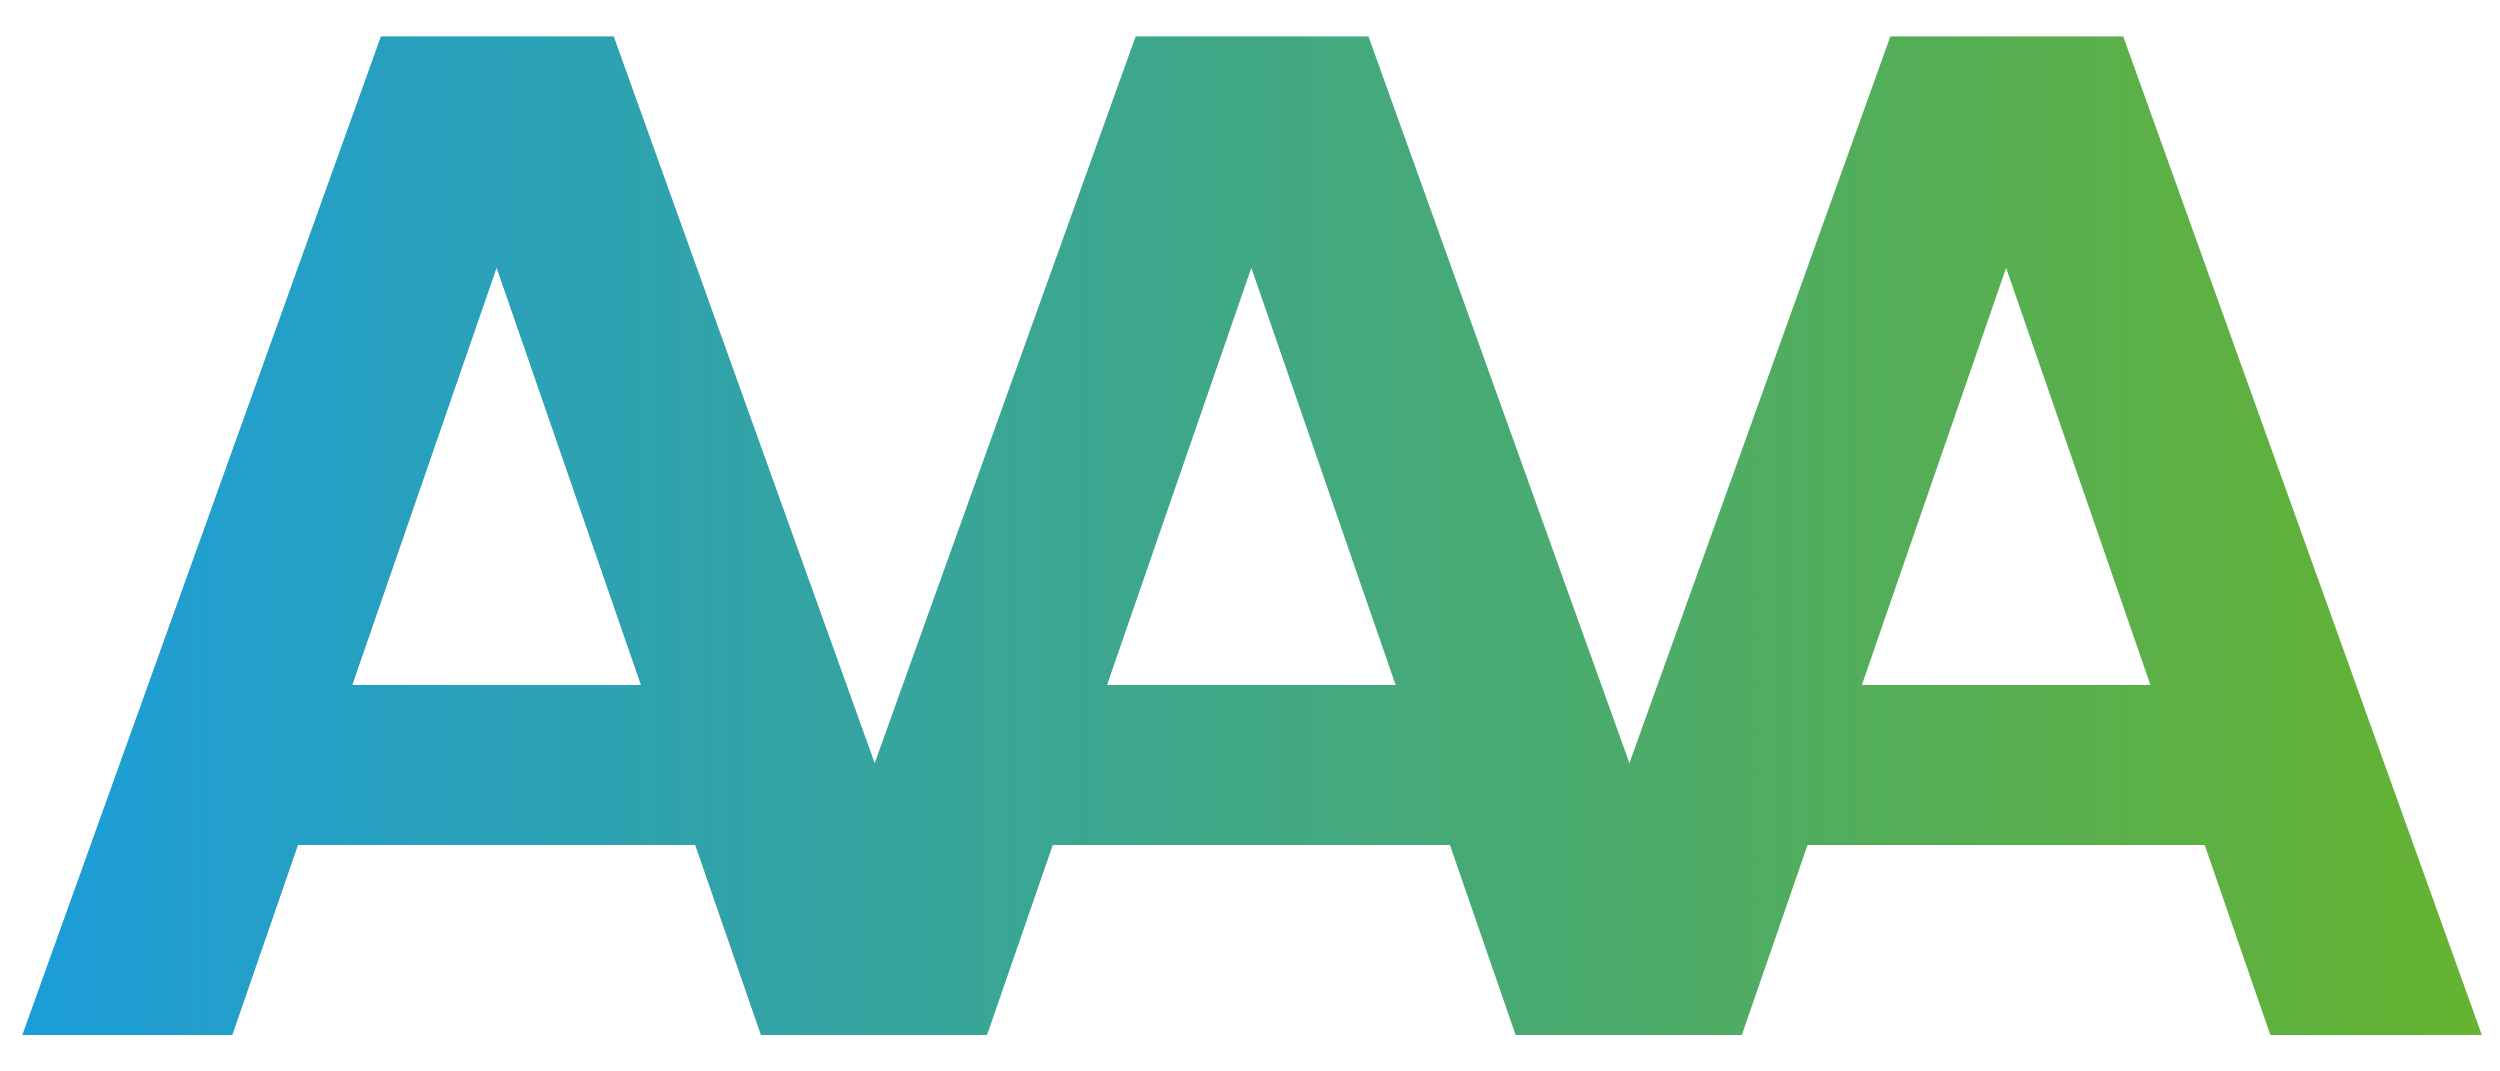 <svg width="56" height="24" viewBox="0 0 56 24" fill="none" xmlns="http://www.w3.org/2000/svg">
<path d="M15.572 18.928H6.676L5.204 23.184H0.5L8.532 0.816H13.748L21.78 23.184H17.044L15.572 18.928ZM14.356 15.344L11.124 6L7.892 15.344H14.356Z" fill="url(#paint0_linear_1297_14480)"/>
<path d="M32.478 18.928H23.582L22.11 23.184H17.406L25.438 0.816H30.654L38.686 23.184H33.95L32.478 18.928ZM31.262 15.344L28.03 6L24.798 15.344H31.262Z" fill="url(#paint1_linear_1297_14480)"/>
<path d="M49.385 18.928H40.489L39.017 23.184H34.312L42.344 0.816H47.56L55.593 23.184H50.856L49.385 18.928ZM48.169 15.344L44.937 6L41.705 15.344H48.169Z" fill="url(#paint2_linear_1297_14480)"/>
<defs>
<linearGradient id="paint0_linear_1297_14480" x1="0.5" y1="12" x2="55.593" y2="12" gradientUnits="userSpaceOnUse">
<stop stop-color="#1C9DD9"/>
<stop offset="1" stop-color="#65B330"/>
</linearGradient>
<linearGradient id="paint1_linear_1297_14480" x1="0.5" y1="12" x2="55.593" y2="12" gradientUnits="userSpaceOnUse">
<stop stop-color="#1C9DD9"/>
<stop offset="1" stop-color="#65B330"/>
</linearGradient>
<linearGradient id="paint2_linear_1297_14480" x1="0.5" y1="12" x2="55.593" y2="12" gradientUnits="userSpaceOnUse">
<stop stop-color="#1C9DD9"/>
<stop offset="1" stop-color="#65B330"/>
</linearGradient>
</defs>
</svg>
